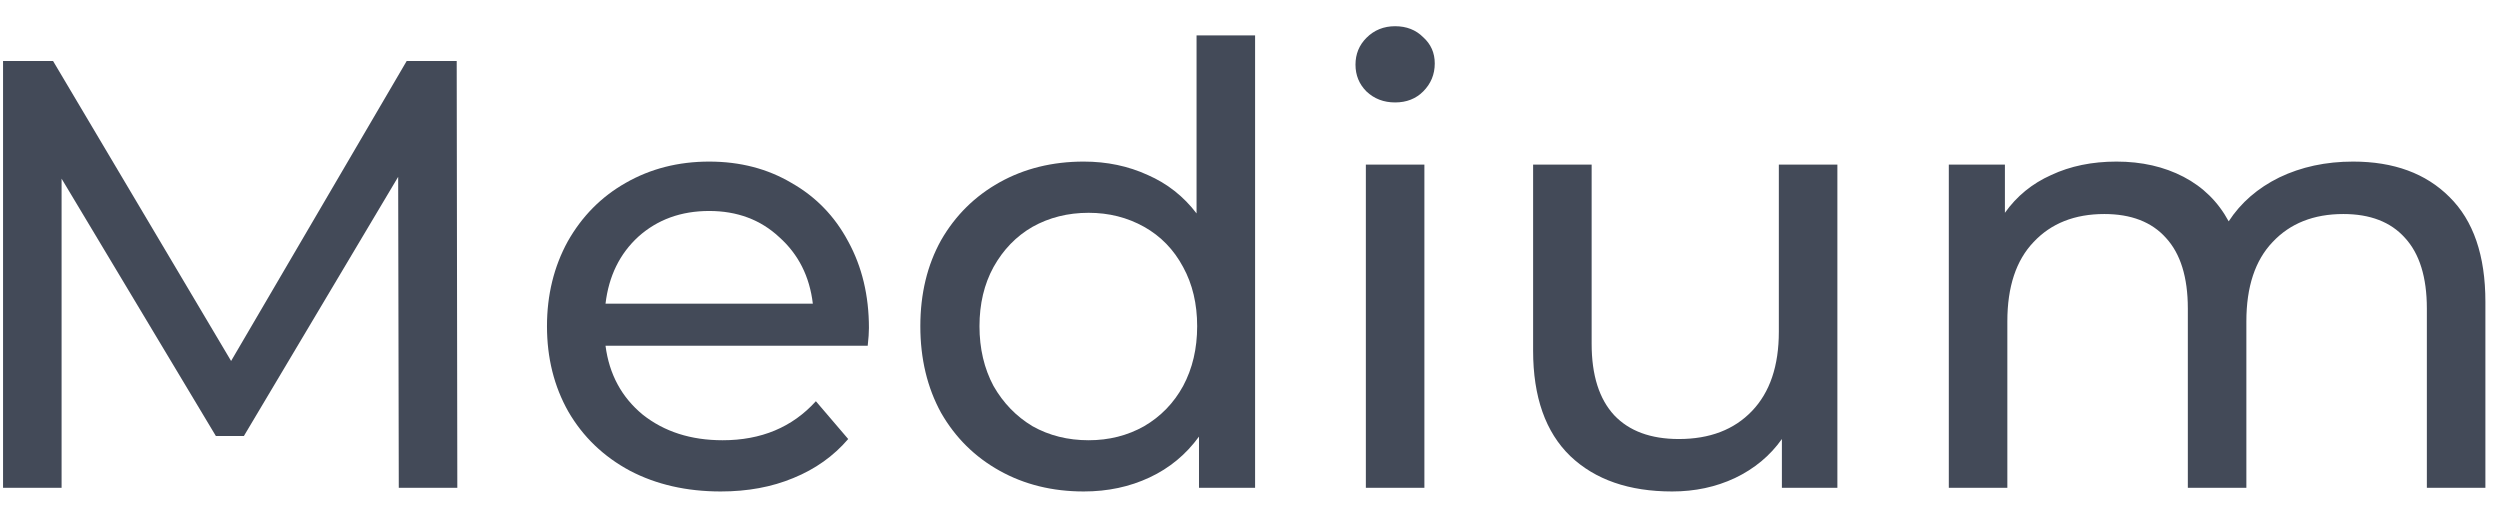 <?xml version="1.0" encoding="UTF-8"?> <svg xmlns="http://www.w3.org/2000/svg" width="82" height="17" viewBox="0 0 82 17" fill="none"> <path d="M13.08 16L13.06 5.8L8 14.3H7.08L2.02 5.86V16H0.1V2H1.74L7.58 11.84L13.34 2H14.98L15 16H13.08Z" fill="#434A58"></path> <path d="M28.501 10.76C28.501 10.907 28.488 11.1 28.461 11.34H19.861C19.981 12.274 20.388 13.027 21.081 13.6C21.788 14.16 22.661 14.44 23.701 14.44C24.968 14.44 25.988 14.014 26.761 13.16L27.821 14.4C27.341 14.96 26.741 15.387 26.021 15.68C25.314 15.974 24.521 16.12 23.641 16.12C22.521 16.12 21.528 15.894 20.661 15.44C19.794 14.974 19.121 14.327 18.641 13.5C18.174 12.674 17.941 11.74 17.941 10.7C17.941 9.674 18.168 8.747 18.621 7.92C19.088 7.094 19.721 6.454 20.521 6C21.334 5.534 22.248 5.3 23.261 5.3C24.274 5.3 25.174 5.534 25.961 6C26.761 6.454 27.381 7.094 27.821 7.92C28.274 8.747 28.501 9.694 28.501 10.76ZM23.261 6.92C22.341 6.92 21.568 7.2 20.941 7.76C20.328 8.32 19.968 9.054 19.861 9.96H26.661C26.555 9.067 26.188 8.34 25.561 7.78C24.948 7.207 24.181 6.92 23.261 6.92Z" fill="#434A58"></path> <path d="M41.167 1.16V16H39.327V14.32C38.901 14.907 38.361 15.354 37.707 15.66C37.054 15.967 36.334 16.12 35.547 16.12C34.521 16.12 33.601 15.894 32.787 15.44C31.974 14.987 31.334 14.354 30.867 13.54C30.414 12.714 30.187 11.767 30.187 10.7C30.187 9.634 30.414 8.694 30.867 7.88C31.334 7.067 31.974 6.434 32.787 5.98C33.601 5.527 34.521 5.3 35.547 5.3C36.307 5.3 37.007 5.447 37.647 5.74C38.287 6.02 38.821 6.44 39.247 7V1.16H41.167ZM35.707 14.44C36.374 14.44 36.981 14.287 37.527 13.98C38.074 13.66 38.501 13.22 38.807 12.66C39.114 12.087 39.267 11.434 39.267 10.7C39.267 9.967 39.114 9.32 38.807 8.76C38.501 8.187 38.074 7.747 37.527 7.44C36.981 7.134 36.374 6.98 35.707 6.98C35.027 6.98 34.414 7.134 33.867 7.44C33.334 7.747 32.907 8.187 32.587 8.76C32.281 9.32 32.127 9.967 32.127 10.7C32.127 11.434 32.281 12.087 32.587 12.66C32.907 13.22 33.334 13.66 33.867 13.98C34.414 14.287 35.027 14.44 35.707 14.44Z" fill="#434A58"></path> <path d="M44.8 5.4H46.72V16H44.8V5.4ZM45.76 3.36C45.387 3.36 45.073 3.24 44.82 3C44.58 2.76 44.46 2.467 44.46 2.12C44.46 1.774 44.58 1.48 44.82 1.24C45.073 0.987 45.387 0.86 45.76 0.86C46.133 0.86 46.44 0.98 46.68 1.22C46.933 1.447 47.06 1.734 47.06 2.08C47.06 2.44 46.933 2.747 46.68 3C46.44 3.24 46.133 3.36 45.76 3.36Z" fill="#434A58"></path> <path d="M60.266 5.4V16H58.446V14.4C58.059 14.947 57.546 15.374 56.906 15.68C56.279 15.974 55.593 16.12 54.846 16.12C53.433 16.12 52.319 15.734 51.506 14.96C50.693 14.174 50.286 13.02 50.286 11.5V5.4H52.206V11.28C52.206 12.307 52.453 13.087 52.946 13.62C53.439 14.14 54.146 14.4 55.066 14.4C56.079 14.4 56.879 14.094 57.466 13.48C58.053 12.867 58.346 12 58.346 10.88V5.4H60.266Z" fill="#434A58"></path> <path d="M77.181 5.3C78.514 5.3 79.568 5.687 80.341 6.46C81.128 7.234 81.521 8.38 81.521 9.9V16H79.601V10.12C79.601 9.094 79.361 8.32 78.881 7.8C78.415 7.28 77.741 7.02 76.861 7.02C75.888 7.02 75.115 7.327 74.541 7.94C73.968 8.54 73.681 9.407 73.681 10.54V16H71.761V10.12C71.761 9.094 71.521 8.32 71.041 7.8C70.575 7.28 69.901 7.02 69.021 7.02C68.048 7.02 67.275 7.327 66.701 7.94C66.128 8.54 65.841 9.407 65.841 10.54V16H63.921V5.4H65.761V6.98C66.148 6.434 66.654 6.02 67.281 5.74C67.908 5.447 68.621 5.3 69.421 5.3C70.248 5.3 70.981 5.467 71.621 5.8C72.261 6.134 72.754 6.62 73.101 7.26C73.501 6.647 74.055 6.167 74.761 5.82C75.481 5.474 76.288 5.3 77.181 5.3Z" fill="#434A58"></path> </svg> 